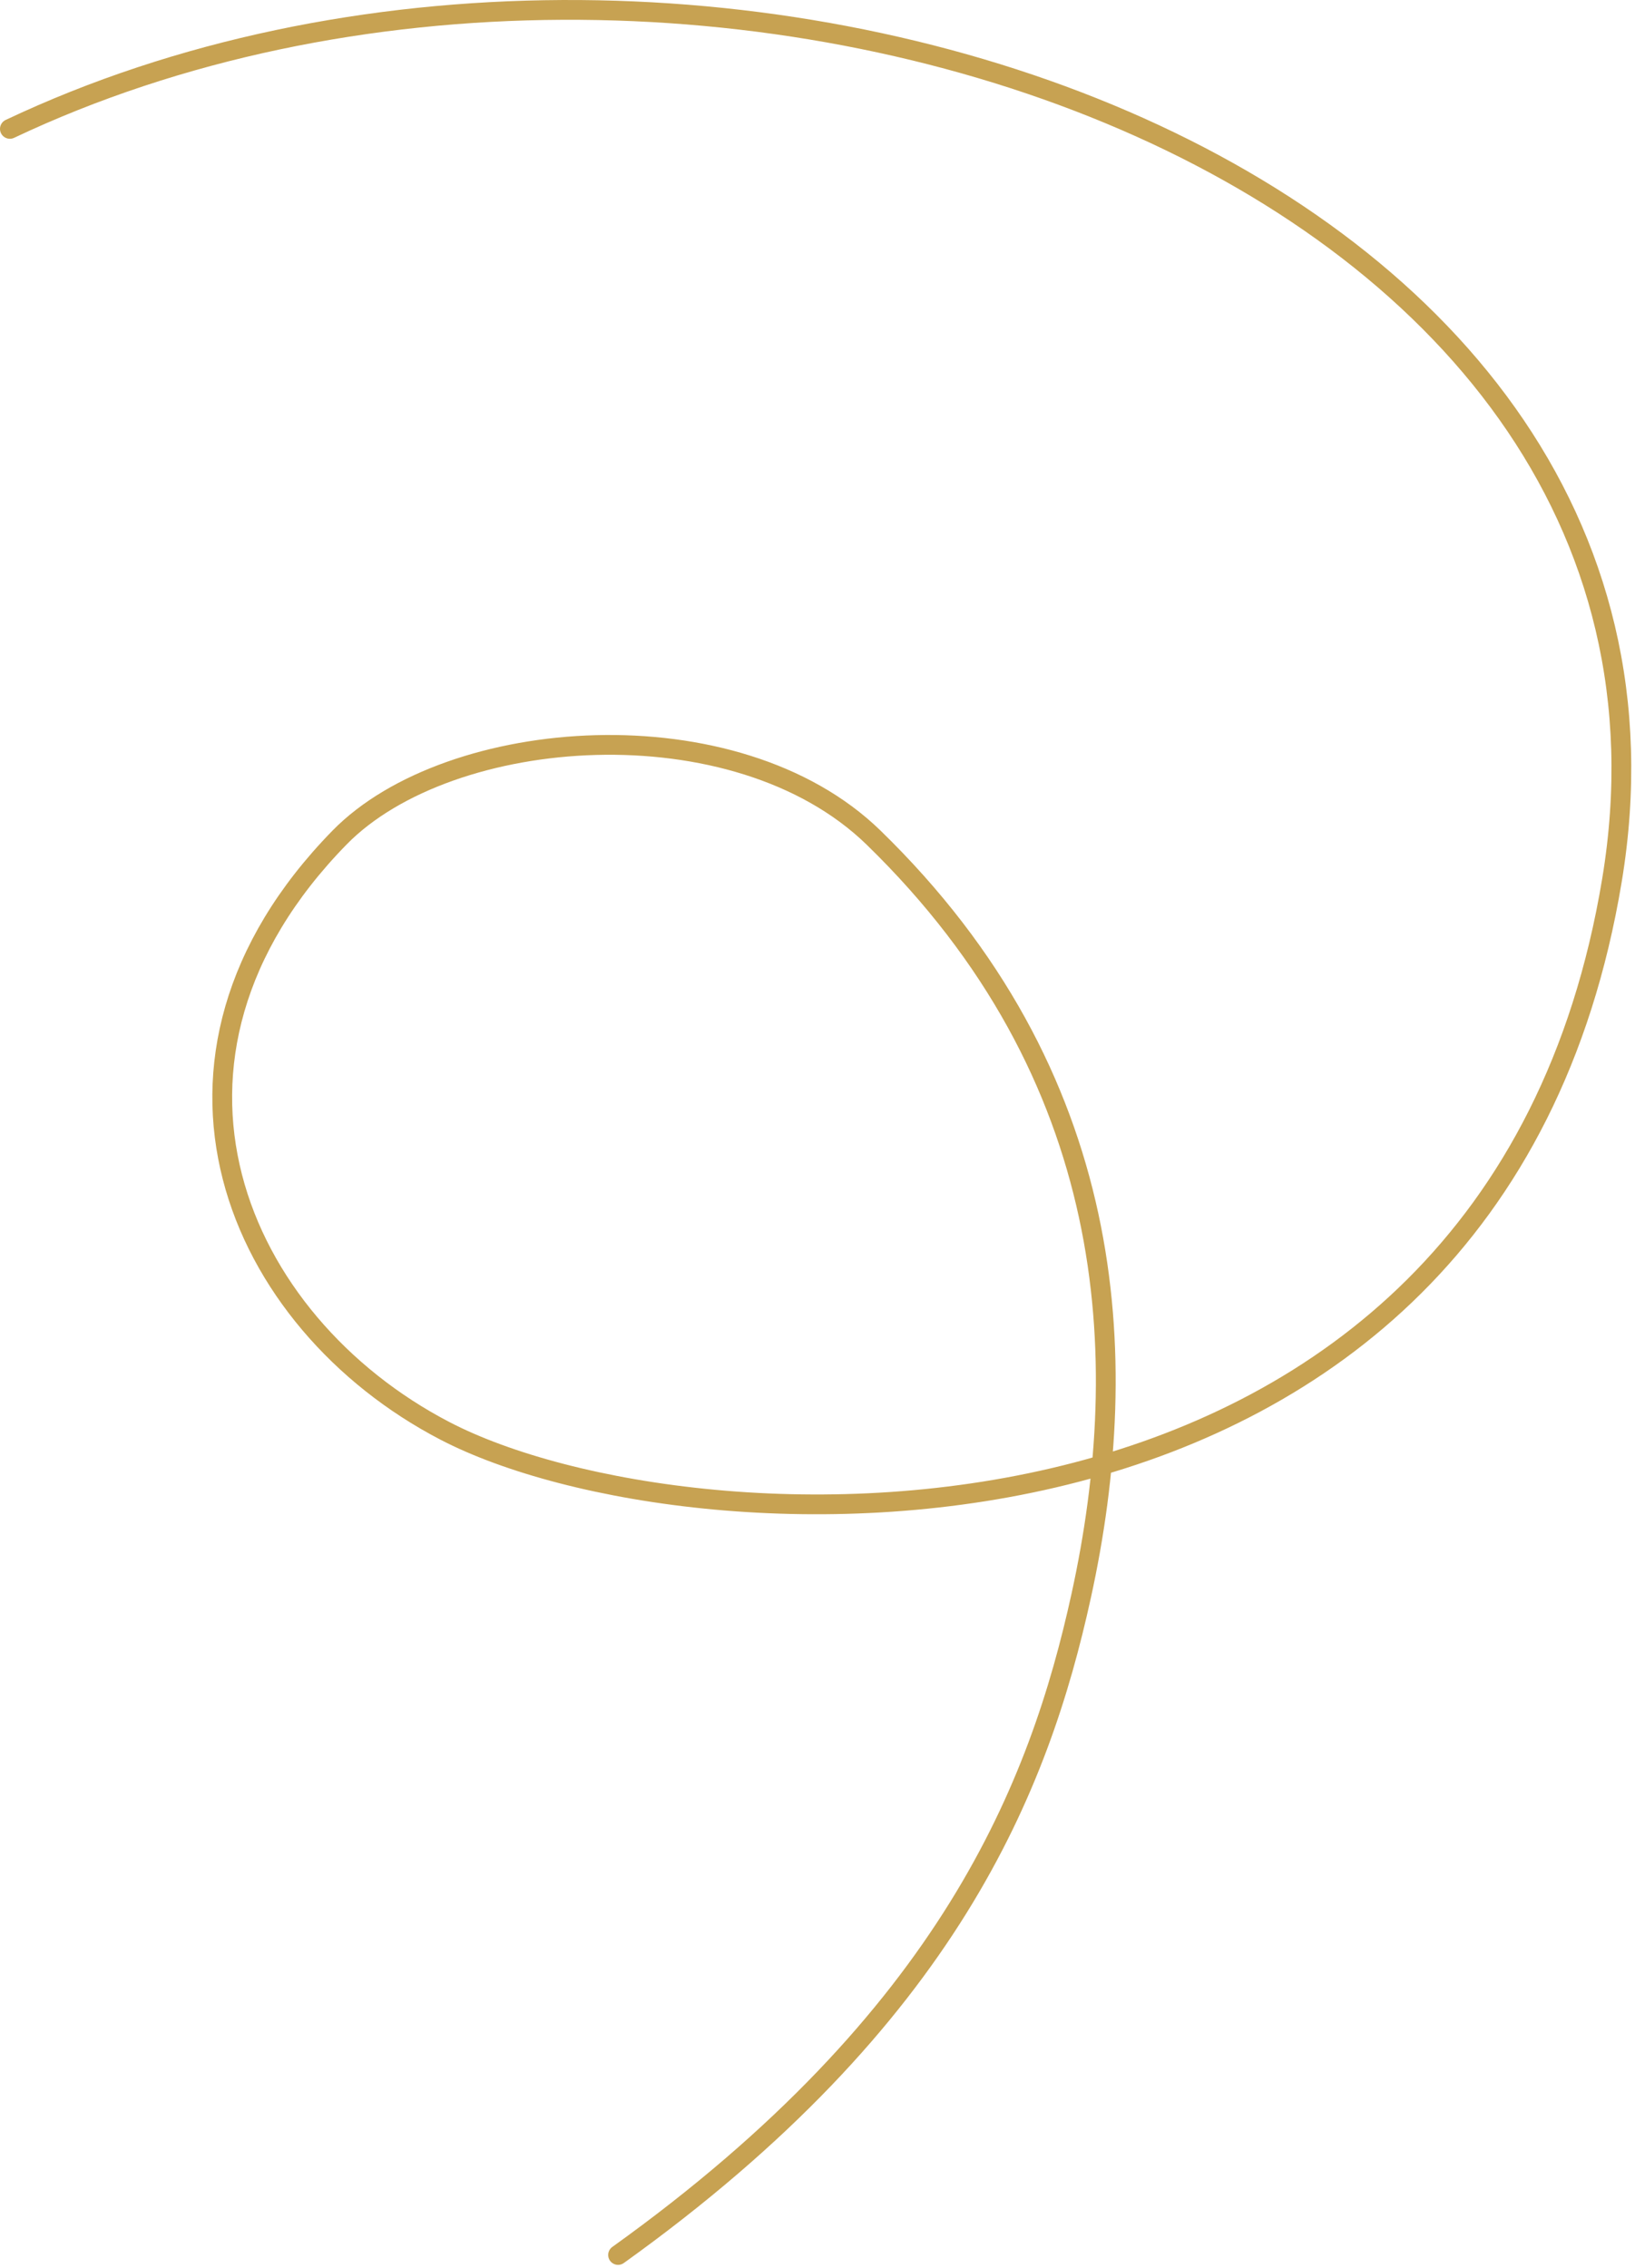 <?xml version="1.0" encoding="UTF-8"?> <svg xmlns="http://www.w3.org/2000/svg" width="248" height="344" viewBox="0 0 248 344" fill="none"><path d="M1.5 19.55C104 -28.95 262.666 24.047 244.5 133.55C226.5 242.05 105 236.55 67.5 217.05C35.828 200.58 18.5 160.796 51.5 127.05C68.181 109.992 111.567 106.683 132.5 127.05C169.5 163.05 172 205.55 164 242.05C157.678 270.894 144 306.05 93.75 342.05" stroke="#C7A252" stroke-width="3" stroke-linecap="round"></path></svg> 